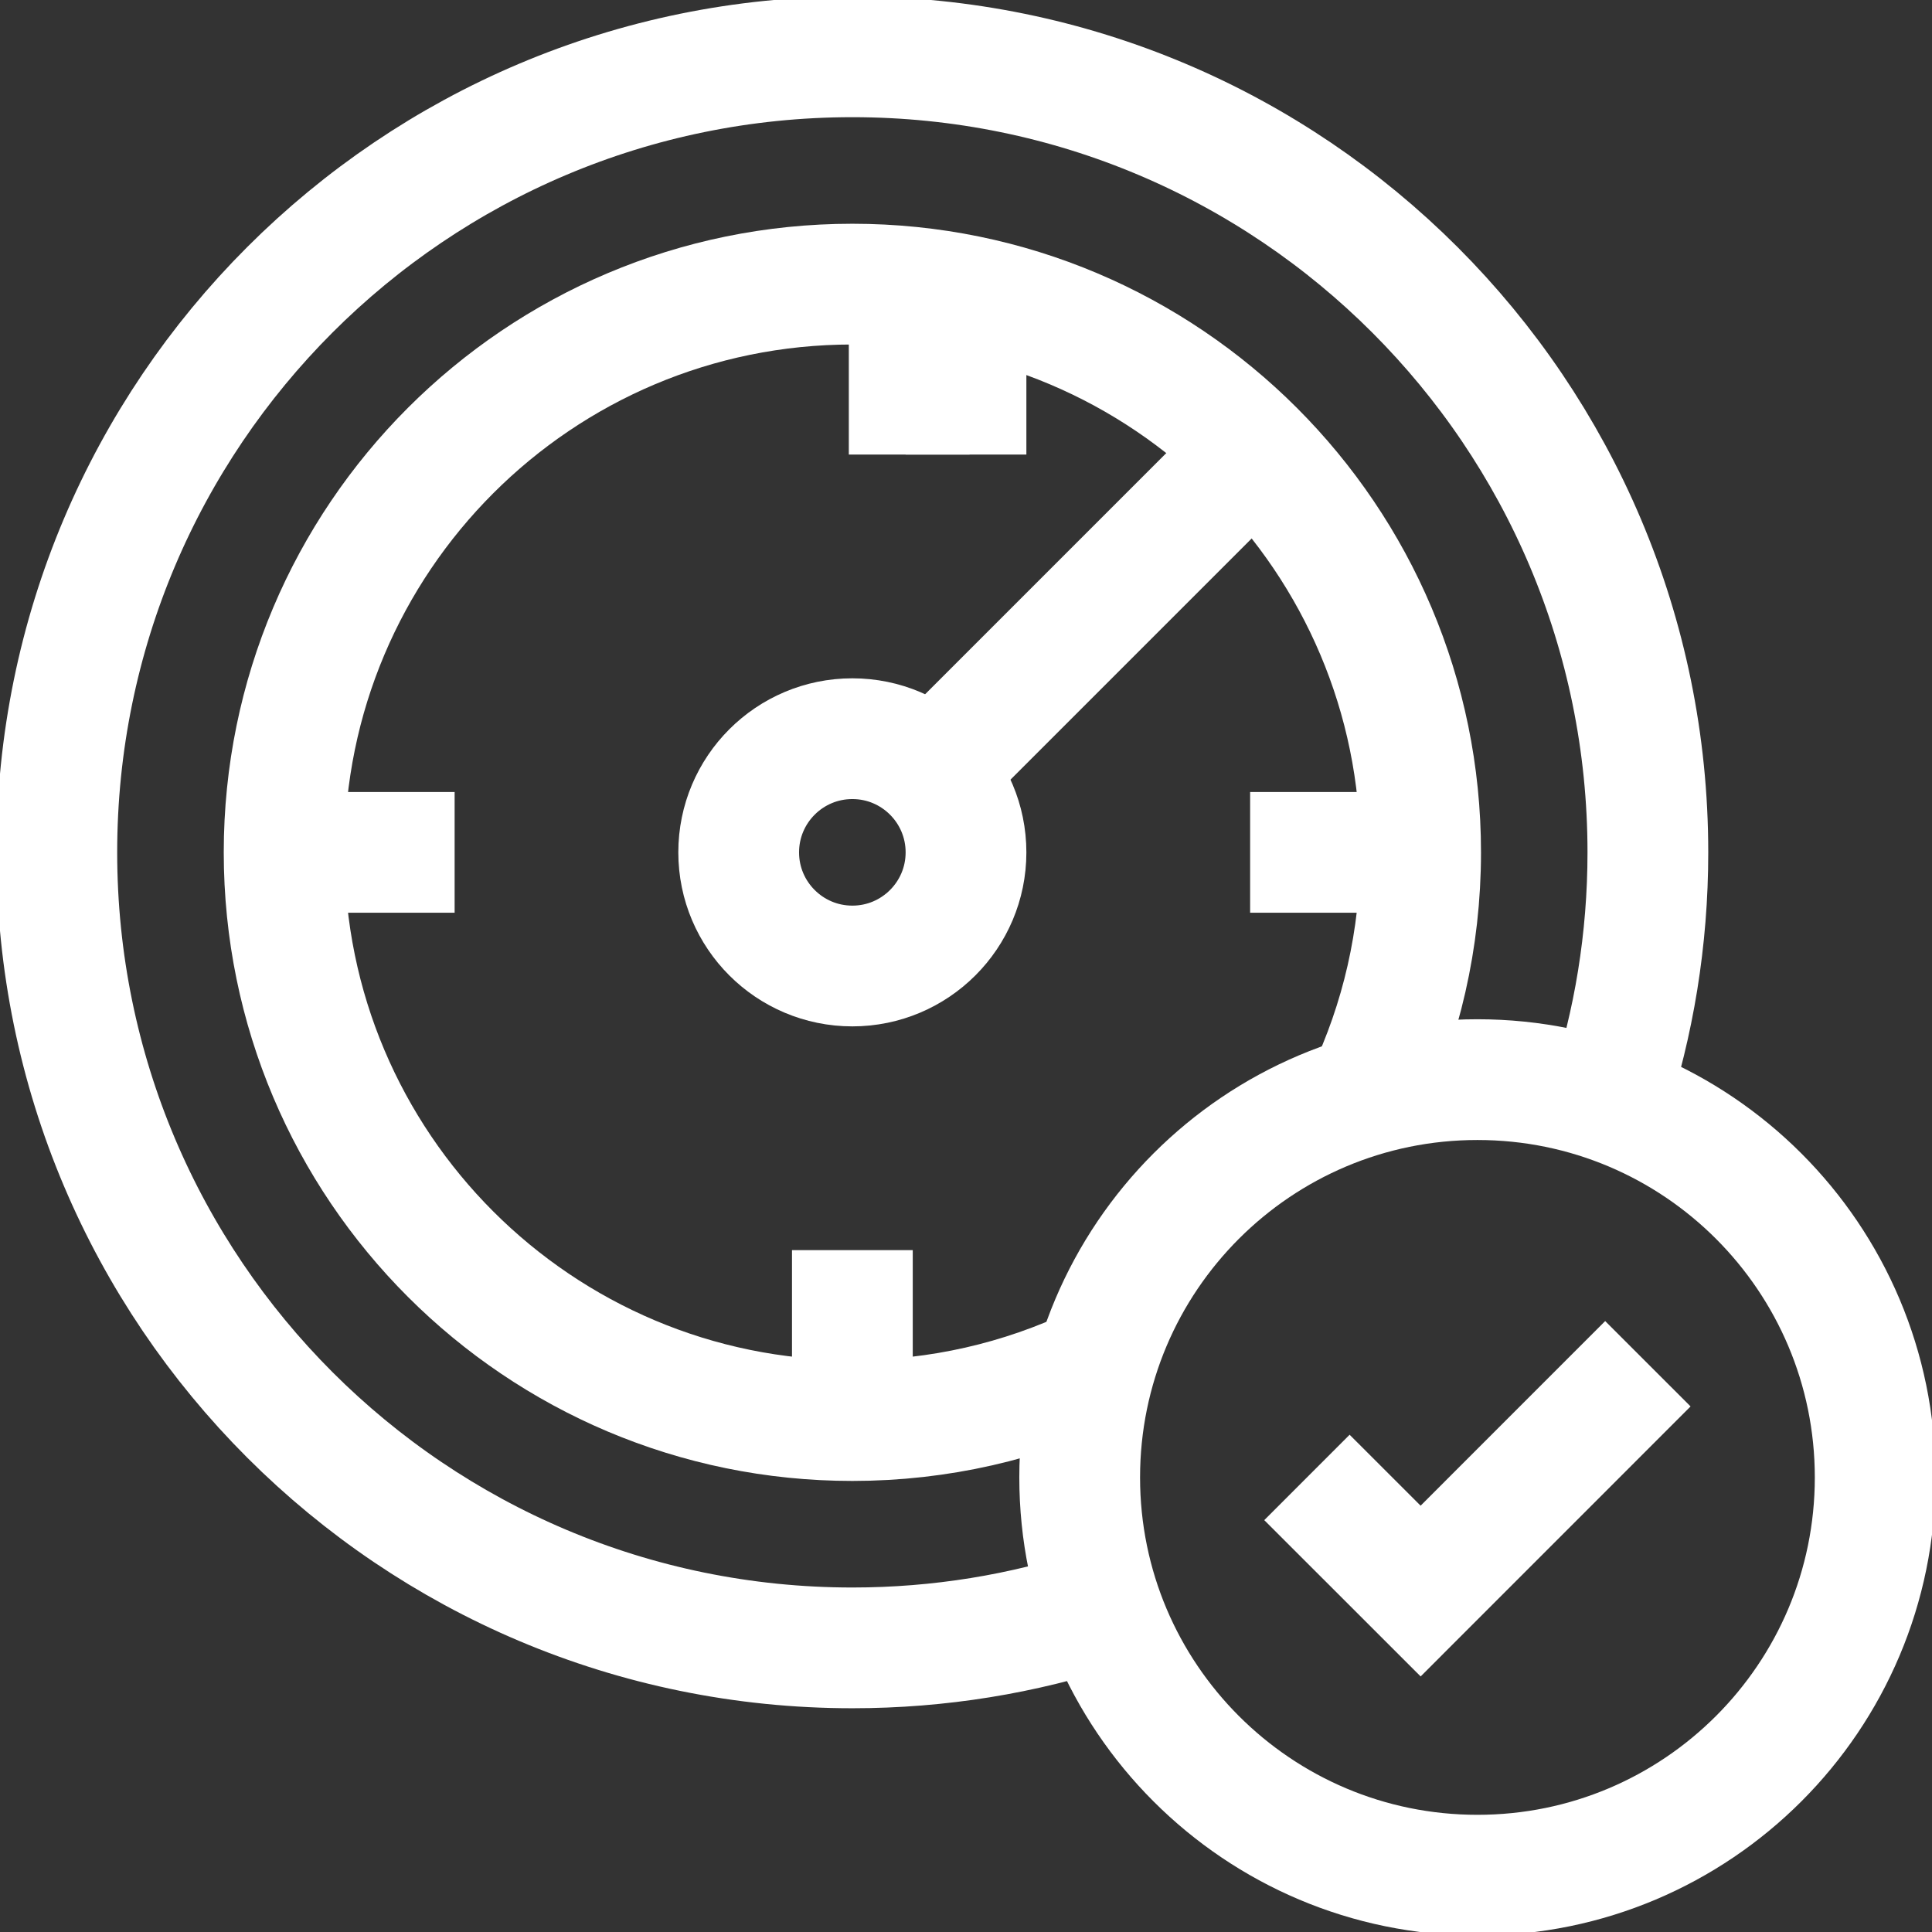 <svg xmlns="http://www.w3.org/2000/svg" width="32" height="32" viewBox="0 0 32 32" fill="none"><rect x="0" y="0" width="32" height="32" fill="#333333" stroke="none"/><g clip-path="url(#clip0_123_11922)"><path d="M15.059 4.706V7.529M18.247 26.634C16.948 27.063 15.56 27.294 14.118 27.294C6.841 27.294 0.941 21.395 0.941 14.118C0.941 6.84 6.841 0.941 14.118 0.941C21.395 0.941 27.294 6.84 27.294 14.118C27.294 15.559 27.063 16.947 26.634 18.246" stroke="white" stroke-width="2" stroke-miterlimit="10"></path><path d="M24.471 31.059C28.11 31.059 31.059 28.109 31.059 24.471C31.059 20.832 28.11 17.882 24.471 17.882C20.832 17.882 17.883 20.832 17.883 24.471C17.883 28.109 20.832 31.059 24.471 31.059Z" stroke="white" stroke-width="2" stroke-miterlimit="10"></path><path d="M21.647 24.471L23.53 26.353L27.294 22.588M22.627 18.144C23.206 16.924 23.53 15.558 23.53 14.118C23.53 8.92 19.316 4.706 14.118 4.706C8.92 4.706 4.706 8.92 4.706 14.118C4.706 19.315 8.92 23.529 14.118 23.529C15.558 23.529 16.924 23.206 18.144 22.627" stroke="white" stroke-width="2" stroke-miterlimit="10"></path><path d="M14.118 16C15.157 16 16 15.157 16 14.118C16 13.078 15.157 12.235 14.118 12.235C13.078 12.235 12.235 13.078 12.235 14.118C12.235 15.157 13.078 16 14.118 16Z" stroke="white" stroke-width="2" stroke-miterlimit="10"></path><path d="M20.773 7.463L15.449 12.787M9.665 22.411H9.663M7.53 14.118H4.706M14.118 23.529V20.706M23.53 14.118H20.706M16 4.706V7.529" stroke="white" stroke-width="2" stroke-miterlimit="10"></path></g><defs><clipPath id="clip0_123_11922"><rect width="32" height="32" fill="white"></rect></clipPath></defs></svg>